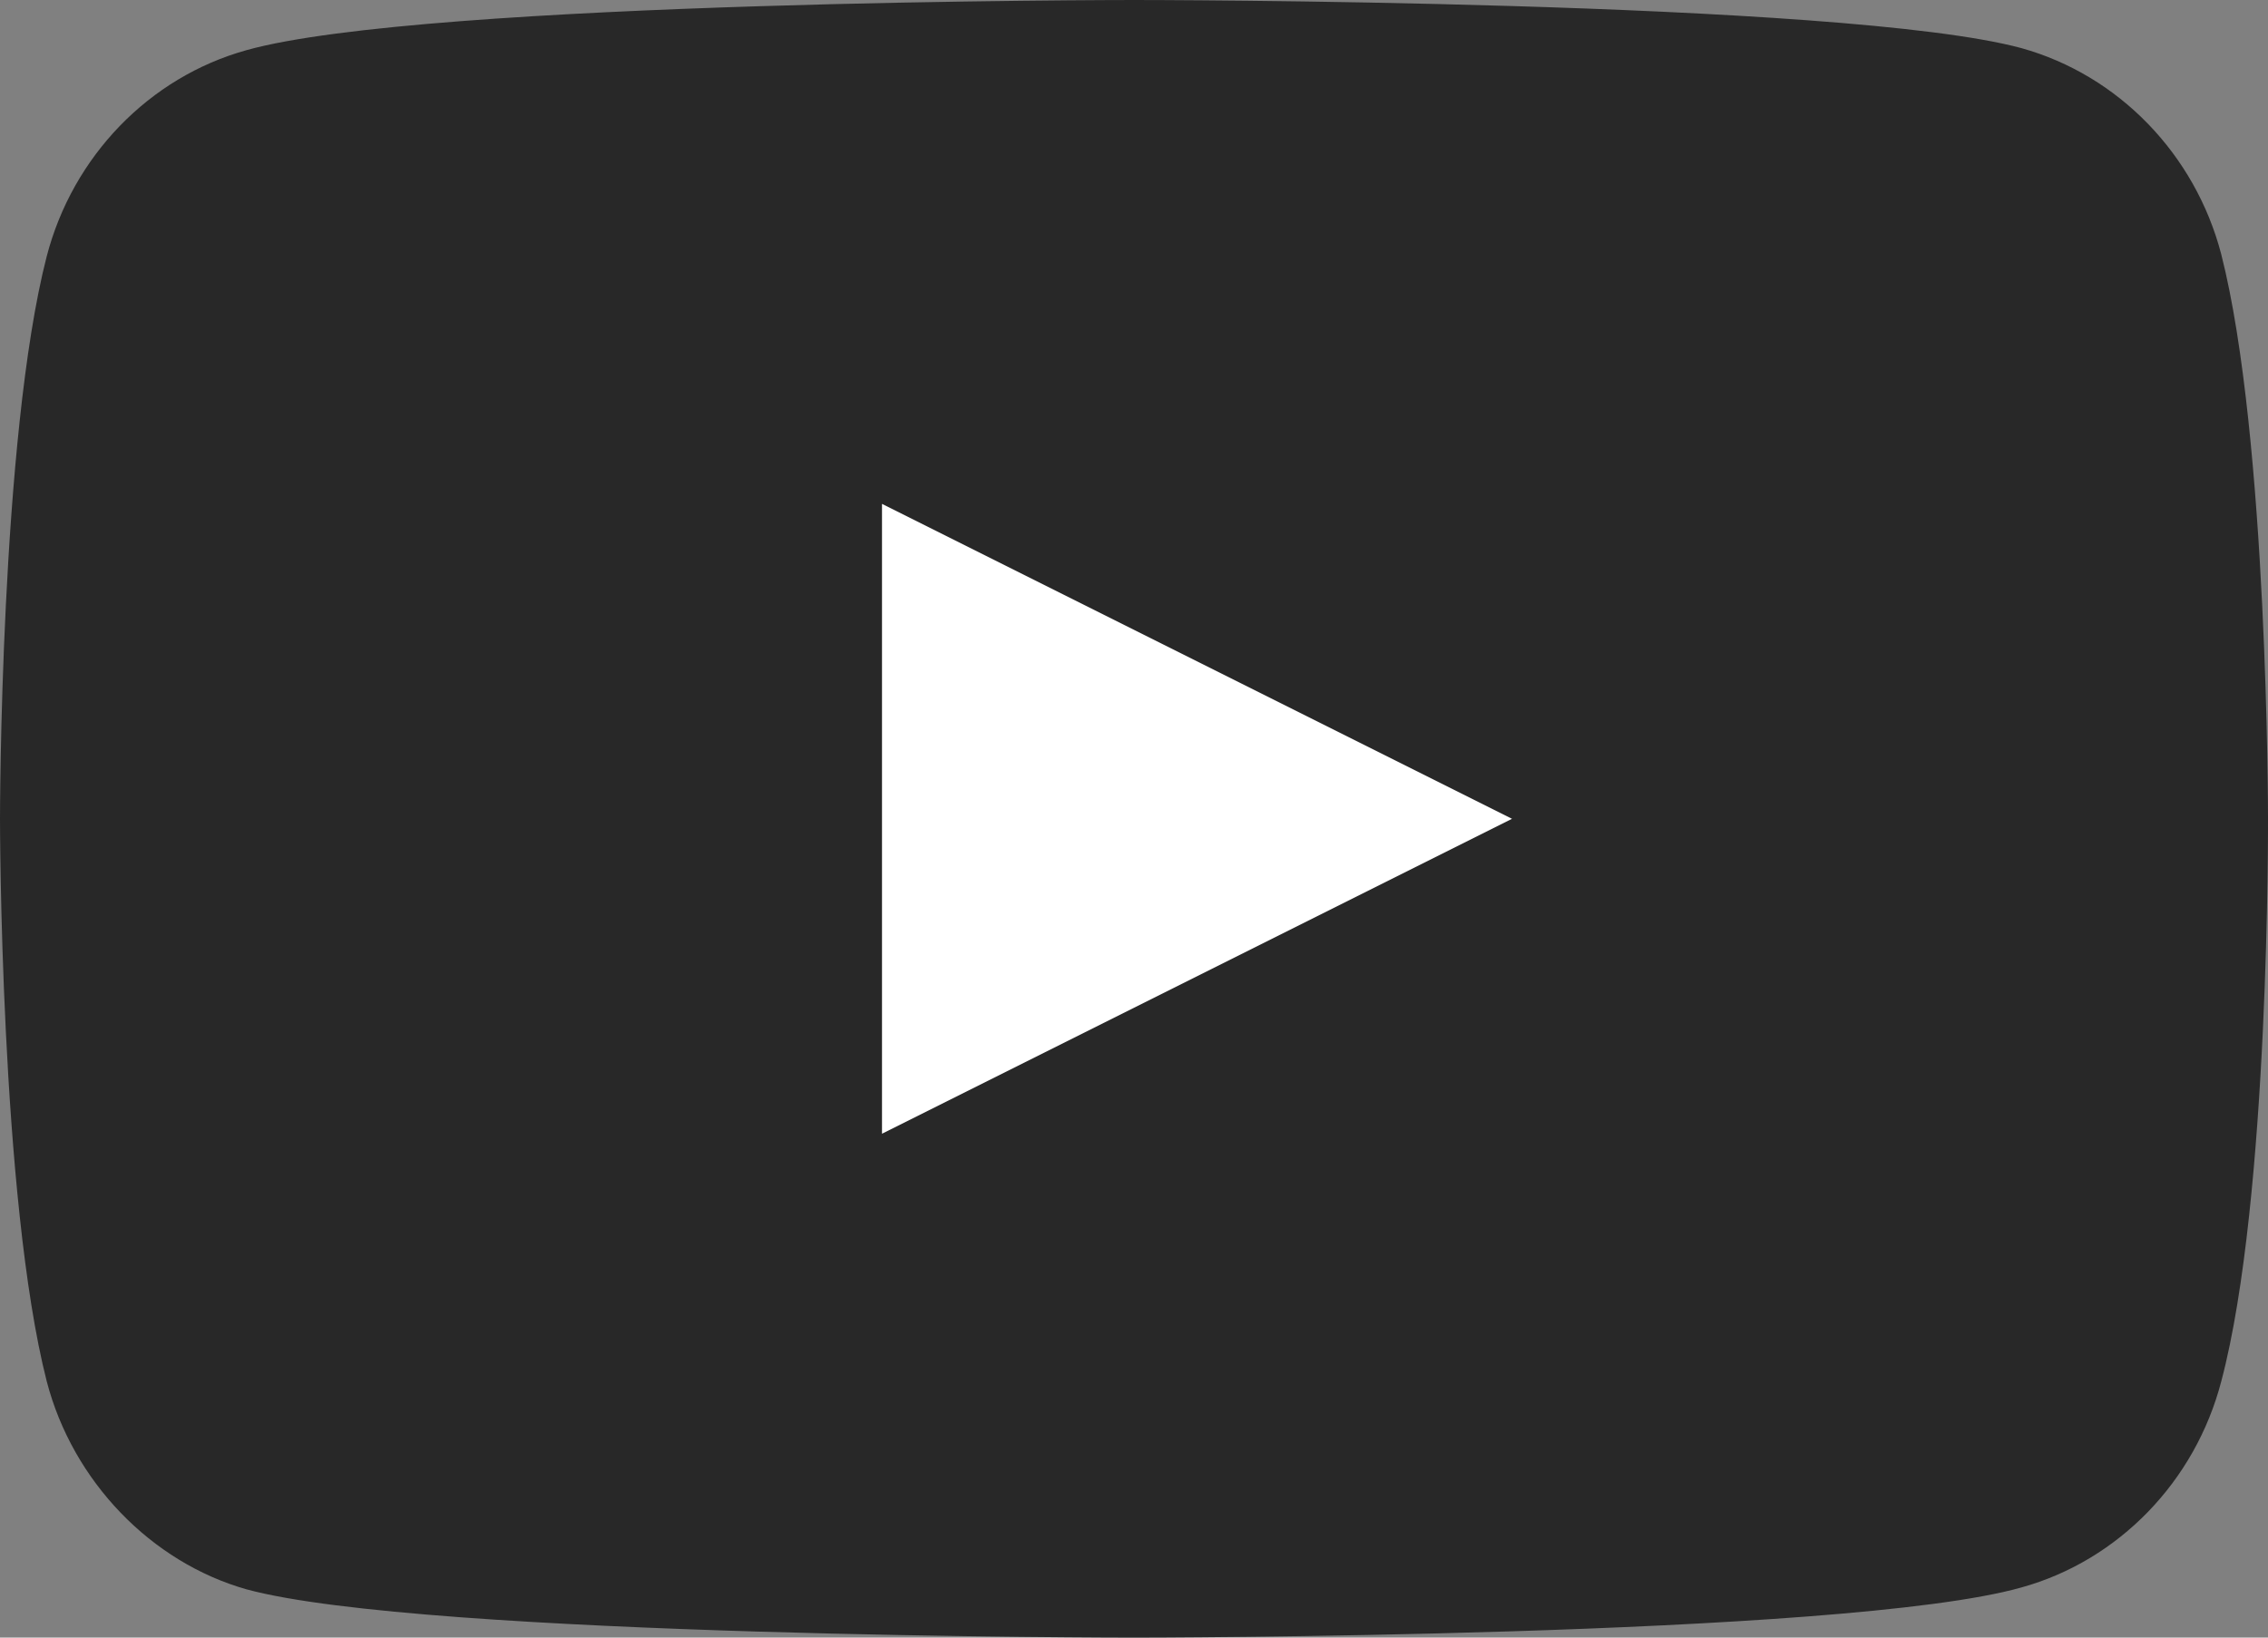 <?xml version="1.0" encoding="UTF-8" standalone="no"?>
<svg
   width="18"
   height="13"
   viewBox="0 0 18 13"
   fill="none"
   version="1.1"
   id="svg2"
   sodipodi:docname="youtube.svg"
   inkscape:version="1.3.2 (091e20e, 2023-11-25, custom)"
   xmlns:inkscape="http://www.inkscape.org/namespaces/inkscape"
   xmlns:sodipodi="http://sodipodi.sourceforge.net/DTD/sodipodi-0.dtd"
   xmlns="http://www.w3.org/2000/svg"
   xmlns:svg="http://www.w3.org/2000/svg">
  <rect x="0" y="0" width="18" height="13" fill="#808080" stroke="none"/>
  <defs
     id="defs2" />
  <sodipodi:namedview
     id="namedview2"
     pagecolor="#ffffff"
     bordercolor="#000000"
     borderopacity="0.25"
     inkscape:showpageshadow="2"
     inkscape:pageopacity="0.0"
     inkscape:pagecheckerboard="0"
     inkscape:deskcolor="#d1d1d1"
     showgrid="false"
     inkscape:zoom="63.153846"
     inkscape:cx="8.9939099"
     inkscape:cy="6.5"
     inkscape:window-width="1920"
     inkscape:window-height="1017"
     inkscape:window-x="-8"
     inkscape:window-y="-8"
     inkscape:window-maximized="1"
     inkscape:current-layer="svg2" />
  <path
     d="M17.629 10.966C17.422 11.761 16.814 12.388 16.043 12.602C14.634 13 9 13 9 13C9 13 3.366 13 1.957 12.617C1.201 12.403 0.578 11.761 0.371 10.966C0 9.513 0 6.5 0 6.5C0 6.5 0 3.472 0.371 2.034C0.578 1.239 1.186 0.612 1.957 0.398C3.38 0 9 0 9 0C9 0 14.634 0 16.043 0.382C16.814 0.597 17.422 1.224 17.629 2.019C18 3.472 18 6.485 18 6.485C18 6.485 18.015 9.513 17.629 10.966Z"
     fill="#3B3E42"
     id="path1"
     style="fill:#282828;fill-opacity:1" />
  <path
     d="M7 4L12 6.5L7 9L7 4Z"
     fill="white"
     id="path2" />
</svg>
